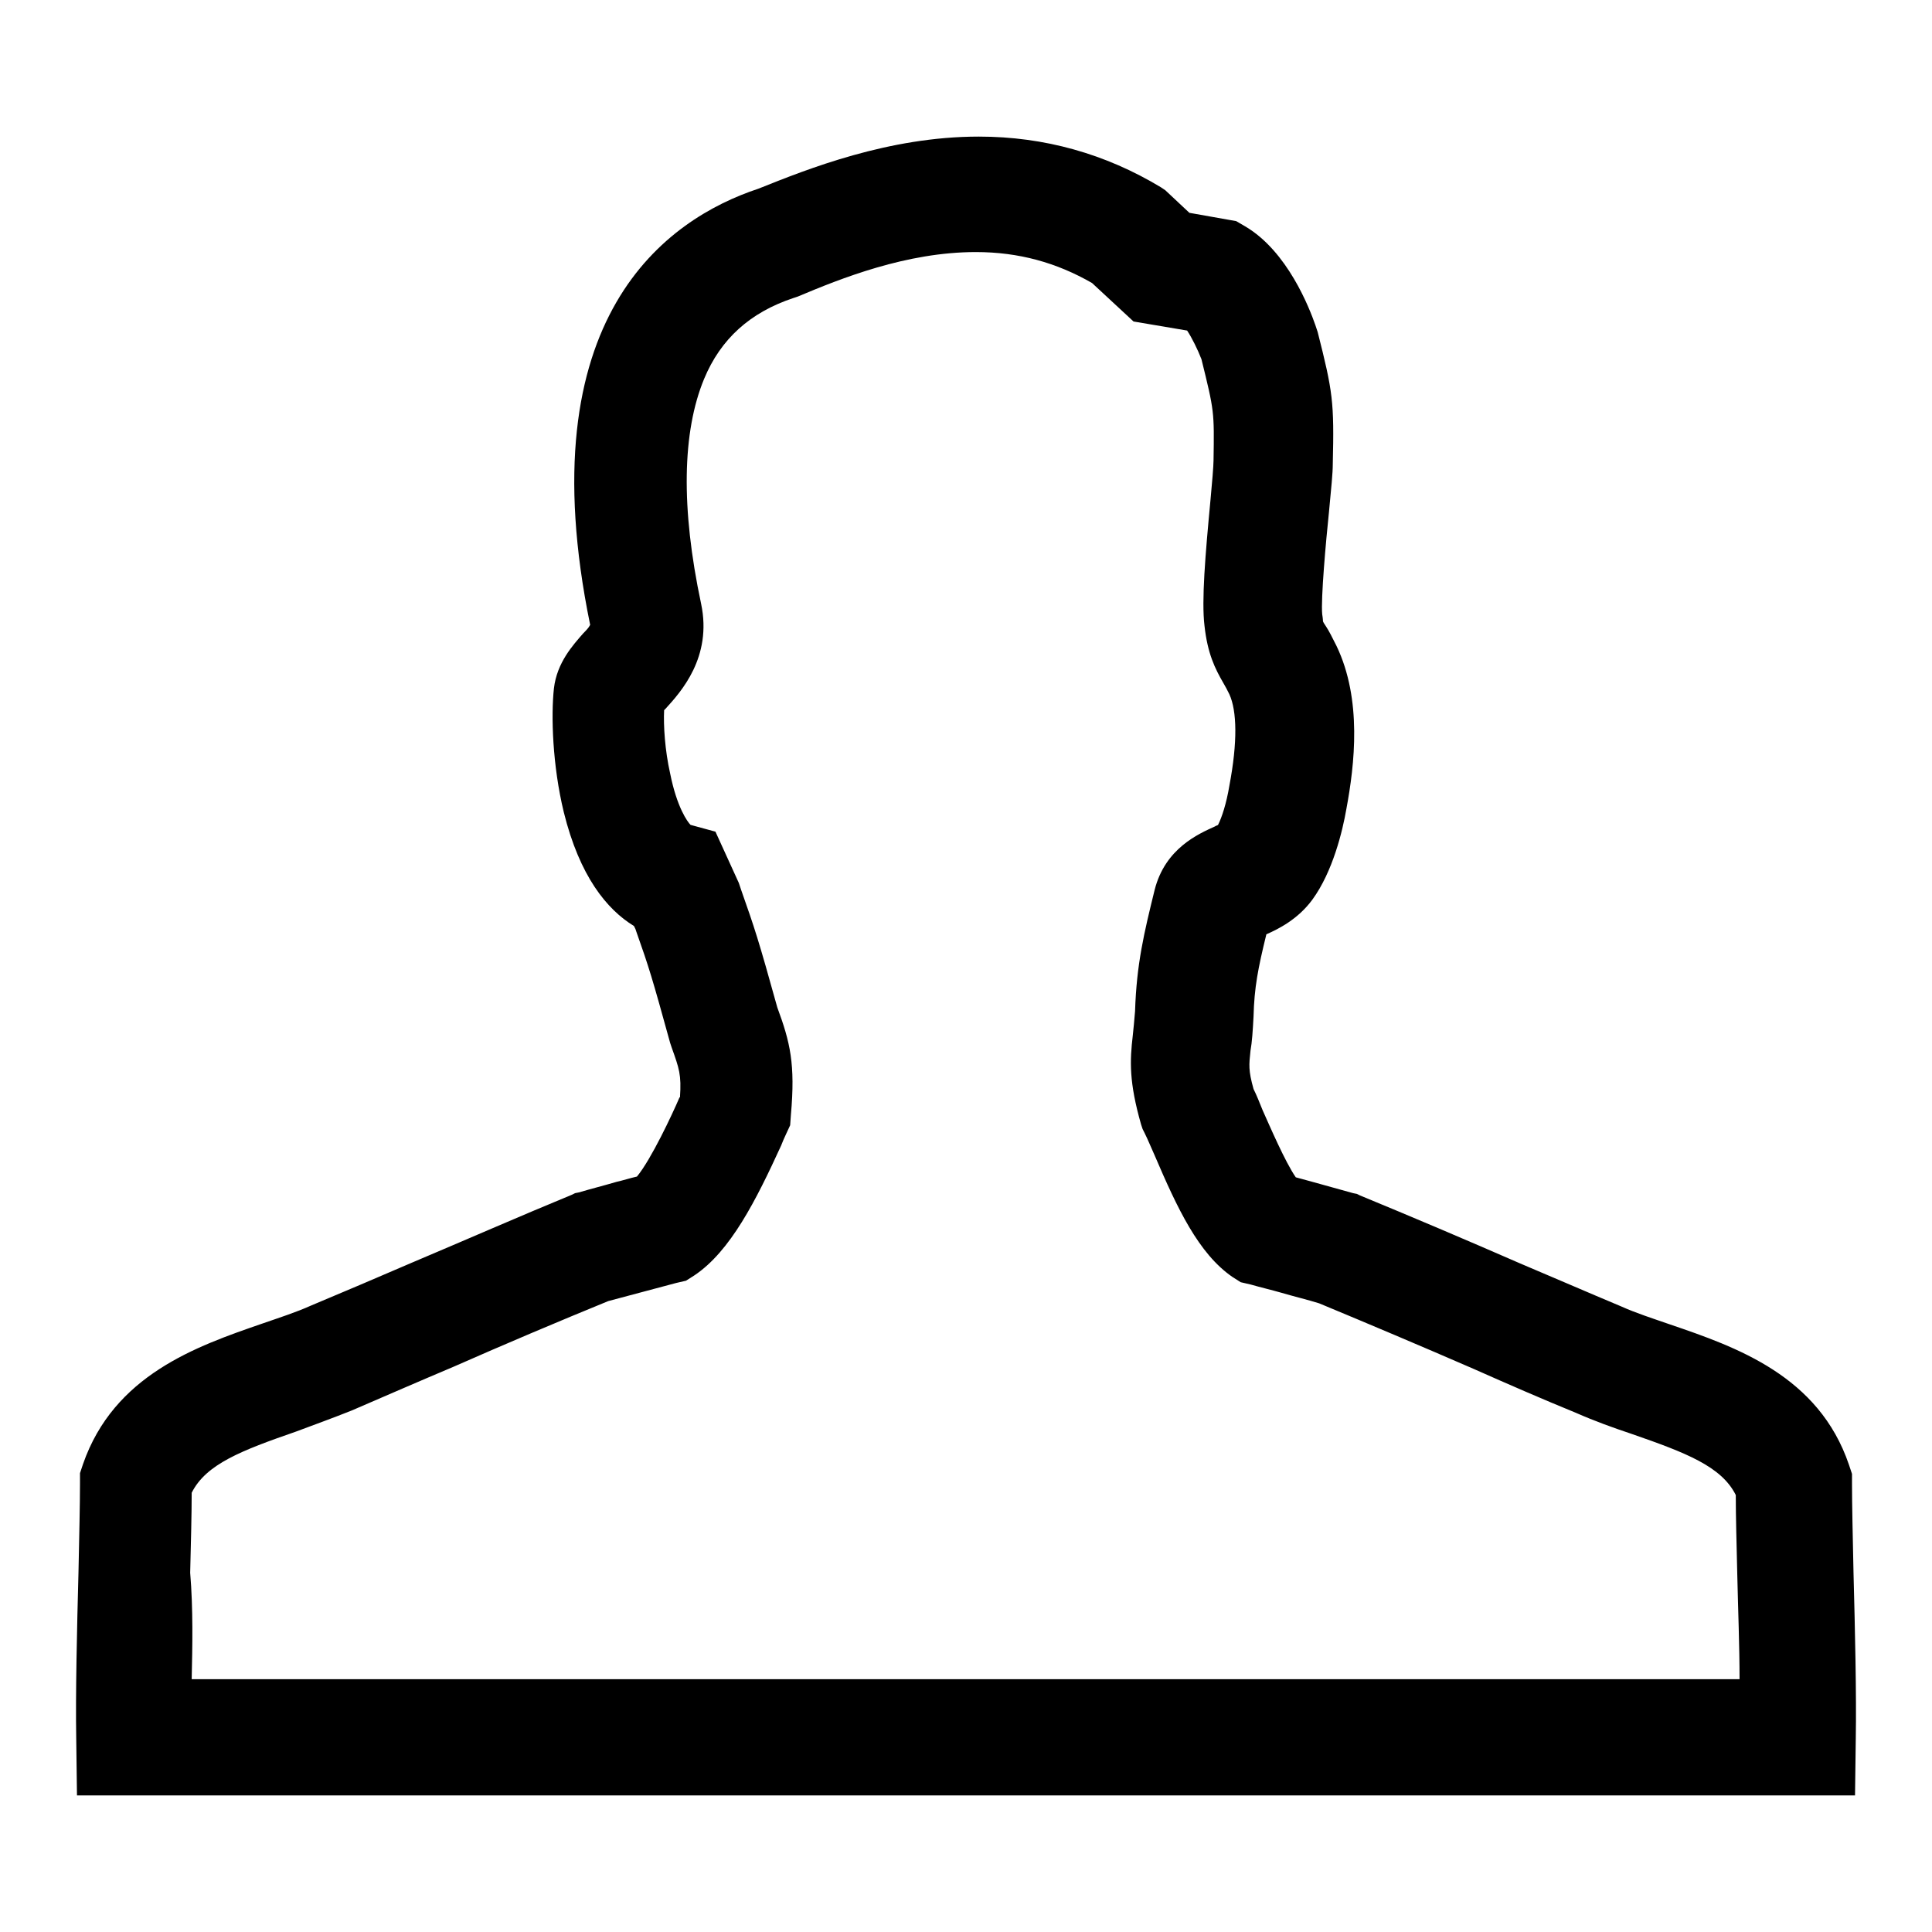 <?xml version="1.0" encoding="utf-8"?>
<!-- Svg Vector Icons : http://www.onlinewebfonts.com/icon -->
<!DOCTYPE svg PUBLIC "-//W3C//DTD SVG 1.1//EN" "http://www.w3.org/Graphics/SVG/1.1/DTD/svg11.dtd">
<svg version="1.1" xmlns="http://www.w3.org/2000/svg" xmlns:xlink="http://www.w3.org/1999/xlink" x="0px" y="0px" viewBox="0 0 256 256" enable-background="new 0 0 256 256" xml:space="preserve">
<g> <path fill="#000000" d="M245.8,237.9H10.2l-0.1-7.6c-0.1-5.9,0.1-14.5,0.3-22c0.1-4.7,0.2-9.1,0.2-11.8v-1.3l0.4-1.2 c4.1-11.8,15-15.6,23.7-18.6c2.3-0.8,4.5-1.5,6.5-2.4c4.3-1.8,9-3.8,13.4-5.7c7.1-3,14.4-6.2,21.2-9l0.4-0.2l0.5-0.1 c1.7-0.5,3.3-0.9,5-1.4c0.9-0.2,1.8-0.5,2.7-0.7c1.9-2.3,4.7-8.3,5.6-10.4c0,0,0-0.1,0.1-0.1c0.2-3-0.1-3.8-1.1-6.6l-0.1-0.3 l-0.1-0.3c-2.4-8.7-2.8-10-4.5-14.8l-0.1-0.3l-0.2-0.4c-3.6-2.2-7.2-6.6-9.3-15.1c-1.5-6.2-1.7-12.8-1.3-16.4 c0.4-3.4,2.5-5.7,3.9-7.3c0.3-0.3,0.7-0.7,0.9-1.1C69.8,41.9,88.4,29,100.5,25c6.5-2.6,17.2-6.9,29.2-6.9c8.7,0,16.8,2.3,24.1,6.7 l0.6,0.4l3.2,3l6.2,1.1L165,30c5.6,3.3,8.5,10.8,9.3,13.1l0.1,0.3l0.2,0.6c2,7.9,2.2,9.2,2,17.5c0,1.2-0.2,3.1-0.5,6.3 c-0.4,3.8-1.1,11.6-0.9,13.6c0.1,0.6,0.1,0.9,0.1,0.9c0,0.1,0.2,0.4,0.4,0.7c0.4,0.6,0.8,1.4,1.4,2.6c3.4,7.1,2.4,15.7,1.3,21.6 c-0.5,2.9-1.8,8.3-4.5,12c-1.9,2.6-4.5,3.9-6.1,4.6c-1.1,4.5-1.6,7-1.7,10.9c-0.1,1.9-0.2,3.4-0.4,4.5c-0.2,1.9-0.3,2.6,0.4,5.1 c0.4,0.8,0.8,1.8,1.2,2.8c0.9,2,3,6.9,4.4,8.9c0.7,0.2,1.5,0.4,2.2,0.6c1.8,0.5,3.6,1,5.4,1.5l0.5,0.1l0.4,0.2 c6.8,2.8,14.1,5.9,21.2,9c4.5,1.9,9.1,3.9,13.4,5.7c2,0.9,4.2,1.6,6.5,2.4c8.8,3,19.7,6.8,23.7,18.6l0.4,1.2v1.3 c0,2.7,0.1,7.1,0.2,11.8c0.2,7.6,0.4,16.1,0.3,22L245.8,237.9z M25.4,222.5h205.1c0-4.4-0.2-9.3-0.3-13.8 c-0.1-4.2-0.2-7.8-0.2-10.6c-1.9-3.8-6.6-5.6-13.8-8.1c-2.4-0.8-4.9-1.7-7.4-2.8c-4.4-1.8-9-3.8-13.5-5.8c-6.9-3-14-6-20.5-8.7 c-1.6-0.5-3.3-0.9-5-1.4c-1.4-0.4-2.7-0.7-4.1-1.1l-1.3-0.3l-1.1-0.7c-4.5-3.1-7.3-9.1-10.3-16.1c-0.5-1.1-0.9-2.1-1.3-2.9 l-0.3-0.6l-0.2-0.6c-1.6-5.6-1.5-8.4-1.1-11.8c0.1-1,0.2-1.9,0.3-3.2c0.2-6.3,1.2-10.4,2.6-16.1c1.4-5.5,5.8-7.4,8-8.4 c0.1-0.1,0.3-0.1,0.4-0.2c0.5-1,1.1-2.8,1.5-5.2c1.1-5.8,1-9.9,0-12.1c-0.3-0.6-0.5-1-0.8-1.5c-1.1-1.9-2.1-3.9-2.5-7.6 c-0.4-3.3,0.1-9.3,0.8-16.7c0.2-2.1,0.4-4.5,0.4-5.2c0.1-6.5,0.1-6.5-1.6-13.4v0c-0.5-1.3-1.3-2.9-1.9-3.8l-7.1-1.2l-5.5-5.1 c-4.7-2.7-9.7-4.1-15.4-4.1c-9.2,0-17.9,3.5-23.6,5.9l-0.3,0.1l-0.3,0.1c-5.7,1.9-9.6,5.4-11.8,10.7c-2.9,7-3.1,17.1-0.4,29.8 c1.5,7.1-2.7,11.7-4.7,13.9c-0.1,0.1-0.1,0.1-0.2,0.2c-0.1,2,0.1,5.3,0.8,8.4c0.9,4.5,2.3,6.4,2.7,6.8l3.3,0.9l3.1,6.8l0.3,0.9 c1.8,5.1,2.3,6.6,4.8,15.6c1.7,4.6,2.4,7.5,1.8,14.2l-0.1,1.4l-0.6,1.3c-0.2,0.4-0.4,0.9-0.6,1.4c-3.3,7.2-6.7,14-11.5,17.2 l-1.1,0.7l-1.3,0.3c-1.5,0.4-3,0.8-4.5,1.2c-1.5,0.4-3,0.8-4.5,1.2c-6.6,2.7-13.7,5.7-20.5,8.7c-4.5,1.9-9.1,3.9-13.5,5.8 c-2.5,1-5,1.9-7.4,2.8c-7.2,2.5-11.9,4.3-13.8,8.1c0,2.8-0.1,6.5-0.2,10.6C25.6,213.2,25.5,218.1,25.4,222.5z"/></g>
</svg>